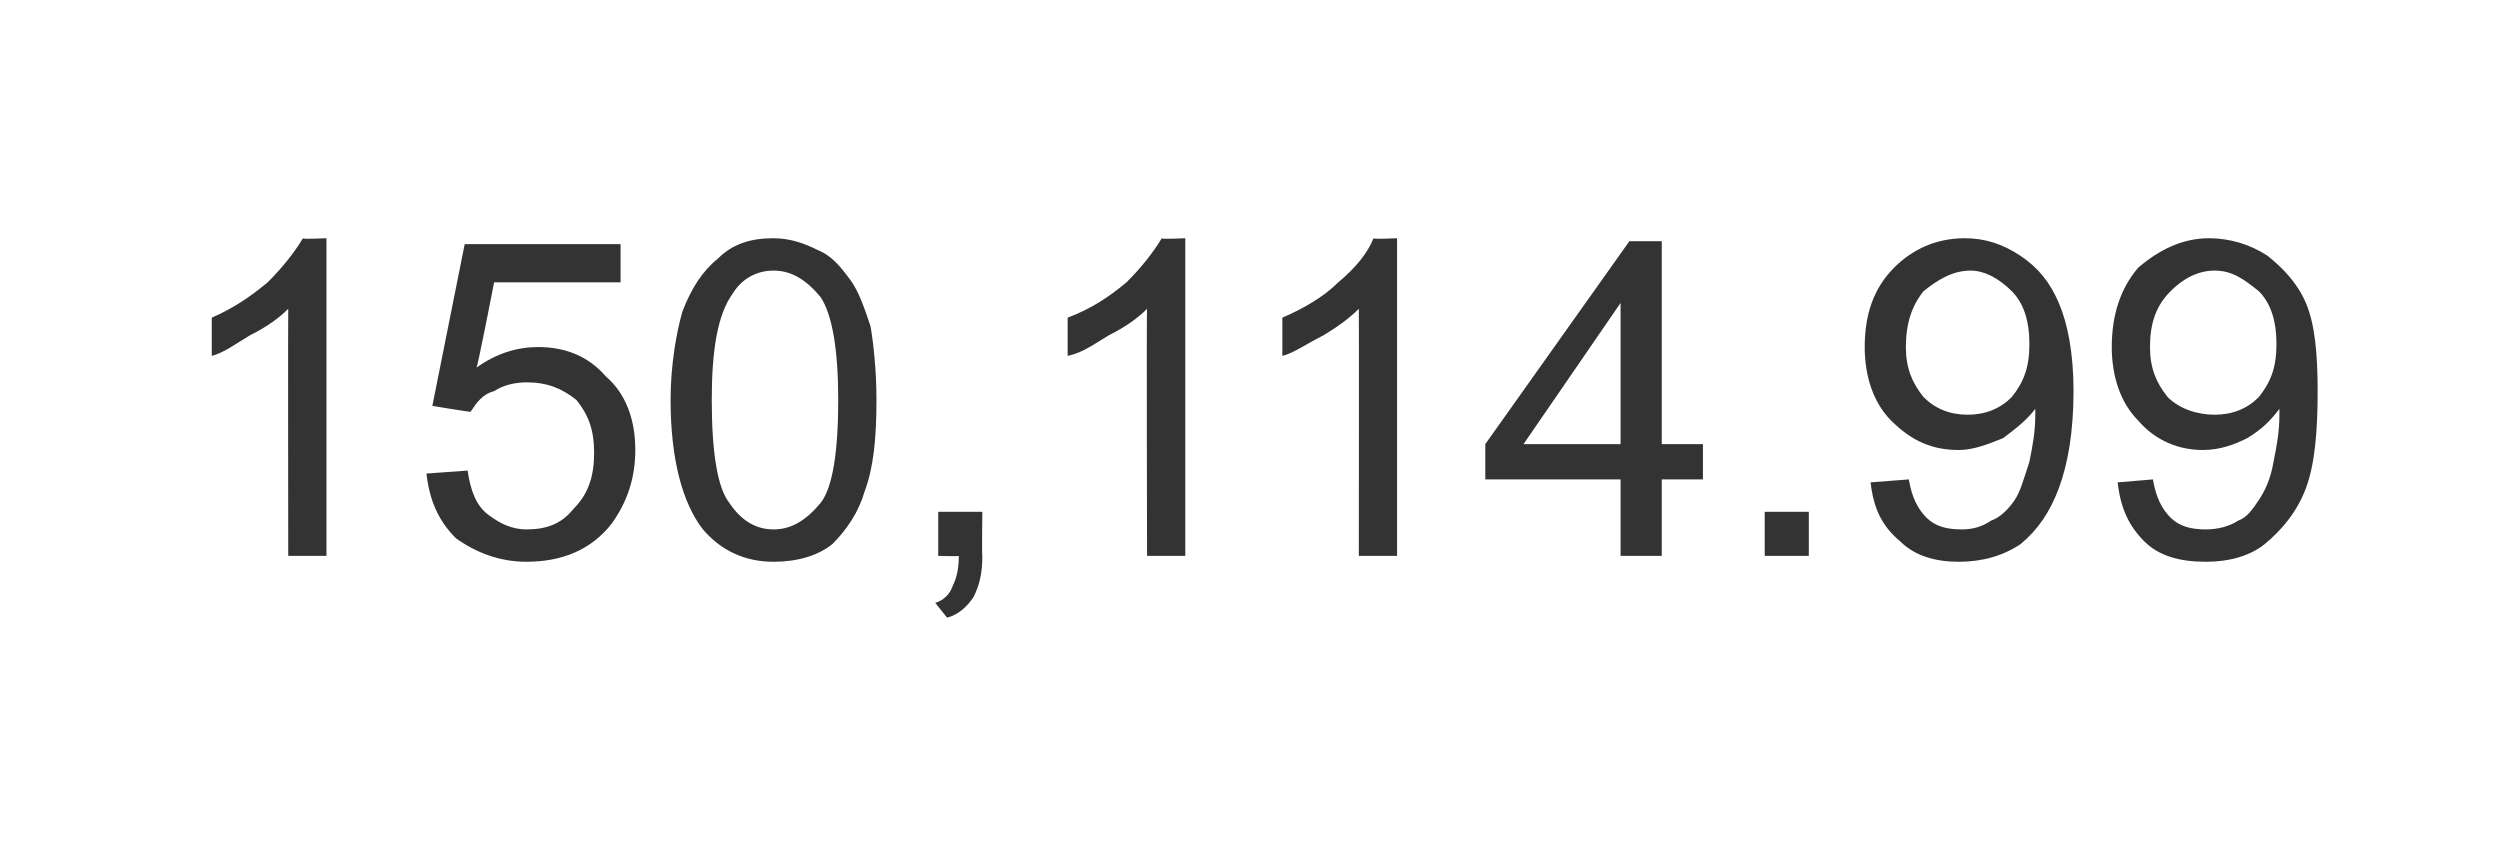 <?xml version="1.0" standalone="no"?><!DOCTYPE svg PUBLIC "-//W3C//DTD SVG 1.1//EN" "http://www.w3.org/Graphics/SVG/1.1/DTD/svg11.dtd"><svg xmlns="http://www.w3.org/2000/svg" version="1.1" width="85px" height="29.2px" viewBox="0 0 85 29.2"><desc>150,114.99</desc><defs/><g id="Polygon153393"><path d="m11.1 18.9l-1.3 0c0 0-.01-8.38 0-8.4c-.3.3-.7.6-1.3.9c-.5.3-.9.6-1.3.7c0 0 0-1.3 0-1.3c.7-.3 1.3-.7 1.9-1.2c.5-.5.9-1 1.2-1.5c-.04.04.8 0 .8 0l0 10.8zm3.4-2.8c0 0 1.4-.1 1.4-.1c.1.7.3 1.2.7 1.5c.4.3.8.5 1.3.5c.7 0 1.2-.2 1.6-.7c.5-.5.7-1.1.7-1.9c0-.8-.2-1.3-.6-1.8c-.5-.4-1-.6-1.7-.6c-.4 0-.8.1-1.1.3c-.4.1-.6.4-.8.7c-.04.01-1.3-.2-1.3-.2l1.1-5.5l5.3 0l0 1.3l-4.3 0c0 0-.56 2.88-.6 2.9c.7-.5 1.4-.7 2.1-.7c.9 0 1.7.3 2.3 1c.7.6 1 1.5 1 2.5c0 1-.3 1.8-.8 2.5c-.7.9-1.7 1.3-2.9 1.3c-.9 0-1.7-.3-2.4-.8c-.6-.6-.9-1.3-1-2.2zm9.4 1.9c-.7-.9-1.1-2.4-1.1-4.4c0-1.2.2-2.3.4-3c.3-.8.7-1.4 1.2-1.8c.5-.5 1.1-.7 1.9-.7c.6 0 1.1.2 1.5.4c.5.2.8.6 1.1 1c.3.4.5 1 .7 1.6c.1.6.2 1.5.2 2.5c0 1.3-.1 2.3-.4 3.1c-.2.7-.6 1.3-1.1 1.8c-.5.4-1.2.6-2 .6c-1 0-1.8-.4-2.4-1.1c0 0 0 0 0 0zm1-8c-.5.7-.7 1.9-.7 3.6c0 1.8.2 3 .6 3.5c.4.6.9.9 1.5.9c.6 0 1.1-.3 1.6-.9c.4-.5.6-1.7.6-3.5c0-1.7-.2-2.9-.6-3.5c-.5-.6-1-.9-1.6-.9c-.6 0-1.1.3-1.4.8c0 0 0 0 0 0zm7 8.9l0-1.5l1.5 0c0 0-.02 1.52 0 1.5c0 .6-.1 1-.3 1.4c-.2.3-.5.6-.9.7c0 0-.4-.5-.4-.5c.3-.1.5-.3.6-.6c.1-.2.2-.5.2-1c.03.02-.7 0-.7 0zm8.4 0l-1.3 0c0 0-.02-8.38 0-8.4c-.3.3-.7.6-1.3.9c-.5.3-.9.6-1.4.7c0 0 0-1.3 0-1.3c.8-.3 1.4-.7 2-1.2c.5-.5.9-1 1.2-1.5c-.05.04.8 0 .8 0l0 10.8zm7.2 0l-1.3 0c0 0 .01-8.38 0-8.4c-.3.3-.7.6-1.2.9c-.6.3-1 .6-1.4.7c0 0 0-1.3 0-1.3c.7-.3 1.4-.7 1.9-1.2c.6-.5 1-1 1.2-1.5c-.02.04.8 0 .8 0l0 10.8zm7.6 0l0-2.6l-4.6 0l0-1.2l4.9-6.9l1.1 0l0 6.9l1.4 0l0 1.2l-1.4 0l0 2.6l-1.4 0zm0-3.8l0-4.8l-3.3 4.8l3.3 0zm4.9 3.8l0-1.5l1.5 0l0 1.5l-1.5 0zm3.6-2.5c0 0 1.3-.1 1.3-.1c.1.6.3 1 .6 1.3c.3.3.7.4 1.2.4c.4 0 .7-.1 1-.3c.3-.1.6-.4.8-.7c.2-.3.3-.7.5-1.3c.1-.5.2-1 .2-1.6c0 0 0-.1 0-.2c-.3.4-.7.7-1.1 1c-.5.2-1 .4-1.5.4c-.9 0-1.6-.3-2.3-1c-.6-.6-.9-1.5-.9-2.5c0-1.1.3-2 1-2.7c.6-.6 1.4-1 2.4-1c.7 0 1.3.2 1.9.6c.6.4 1 .9 1.3 1.6c.3.7.5 1.7.5 3c0 1.4-.2 2.5-.5 3.3c-.3.8-.7 1.4-1.3 1.9c-.6.4-1.3.6-2.1.6c-.8 0-1.5-.2-2-.7c-.6-.5-.9-1.1-1-2zm5.4-4.7c0-.8-.2-1.4-.6-1.8c-.4-.4-.9-.7-1.4-.7c-.6 0-1.1.3-1.6.7c-.4.5-.6 1.1-.6 1.9c0 .7.2 1.2.6 1.7c.4.4.9.6 1.5.6c.6 0 1.1-.2 1.5-.6c.4-.5.6-1 .6-1.8zm3 4.7c0 0 1.2-.1 1.2-.1c.1.6.3 1 .6 1.3c.3.3.7.4 1.2.4c.4 0 .8-.1 1.1-.3c.3-.1.5-.4.7-.7c.2-.3.4-.7.5-1.3c.1-.5.2-1 .2-1.6c0 0 0-.1 0-.2c-.3.4-.6.7-1.1 1c-.4.2-.9.4-1.5.4c-.8 0-1.6-.3-2.2-1c-.6-.6-.9-1.5-.9-2.5c0-1.1.3-2 .9-2.7c.7-.6 1.5-1 2.4-1c.7 0 1.4.2 2 .6c.5.4 1 .9 1.3 1.6c.3.7.4 1.7.4 3c0 1.4-.1 2.5-.4 3.3c-.3.8-.8 1.4-1.4 1.9c-.5.4-1.2.6-2 .6c-.9 0-1.6-.2-2.1-.7c-.5-.5-.8-1.1-.9-2zm5.4-4.7c0-.8-.2-1.4-.6-1.8c-.5-.4-.9-.7-1.5-.7c-.6 0-1.1.3-1.5.7c-.5.5-.7 1.1-.7 1.9c0 .7.2 1.2.6 1.7c.4.4 1 .6 1.6.6c.6 0 1.1-.2 1.5-.6c.4-.5.6-1 .6-1.8z" stroke="none" fill="#333333"/></g></svg>